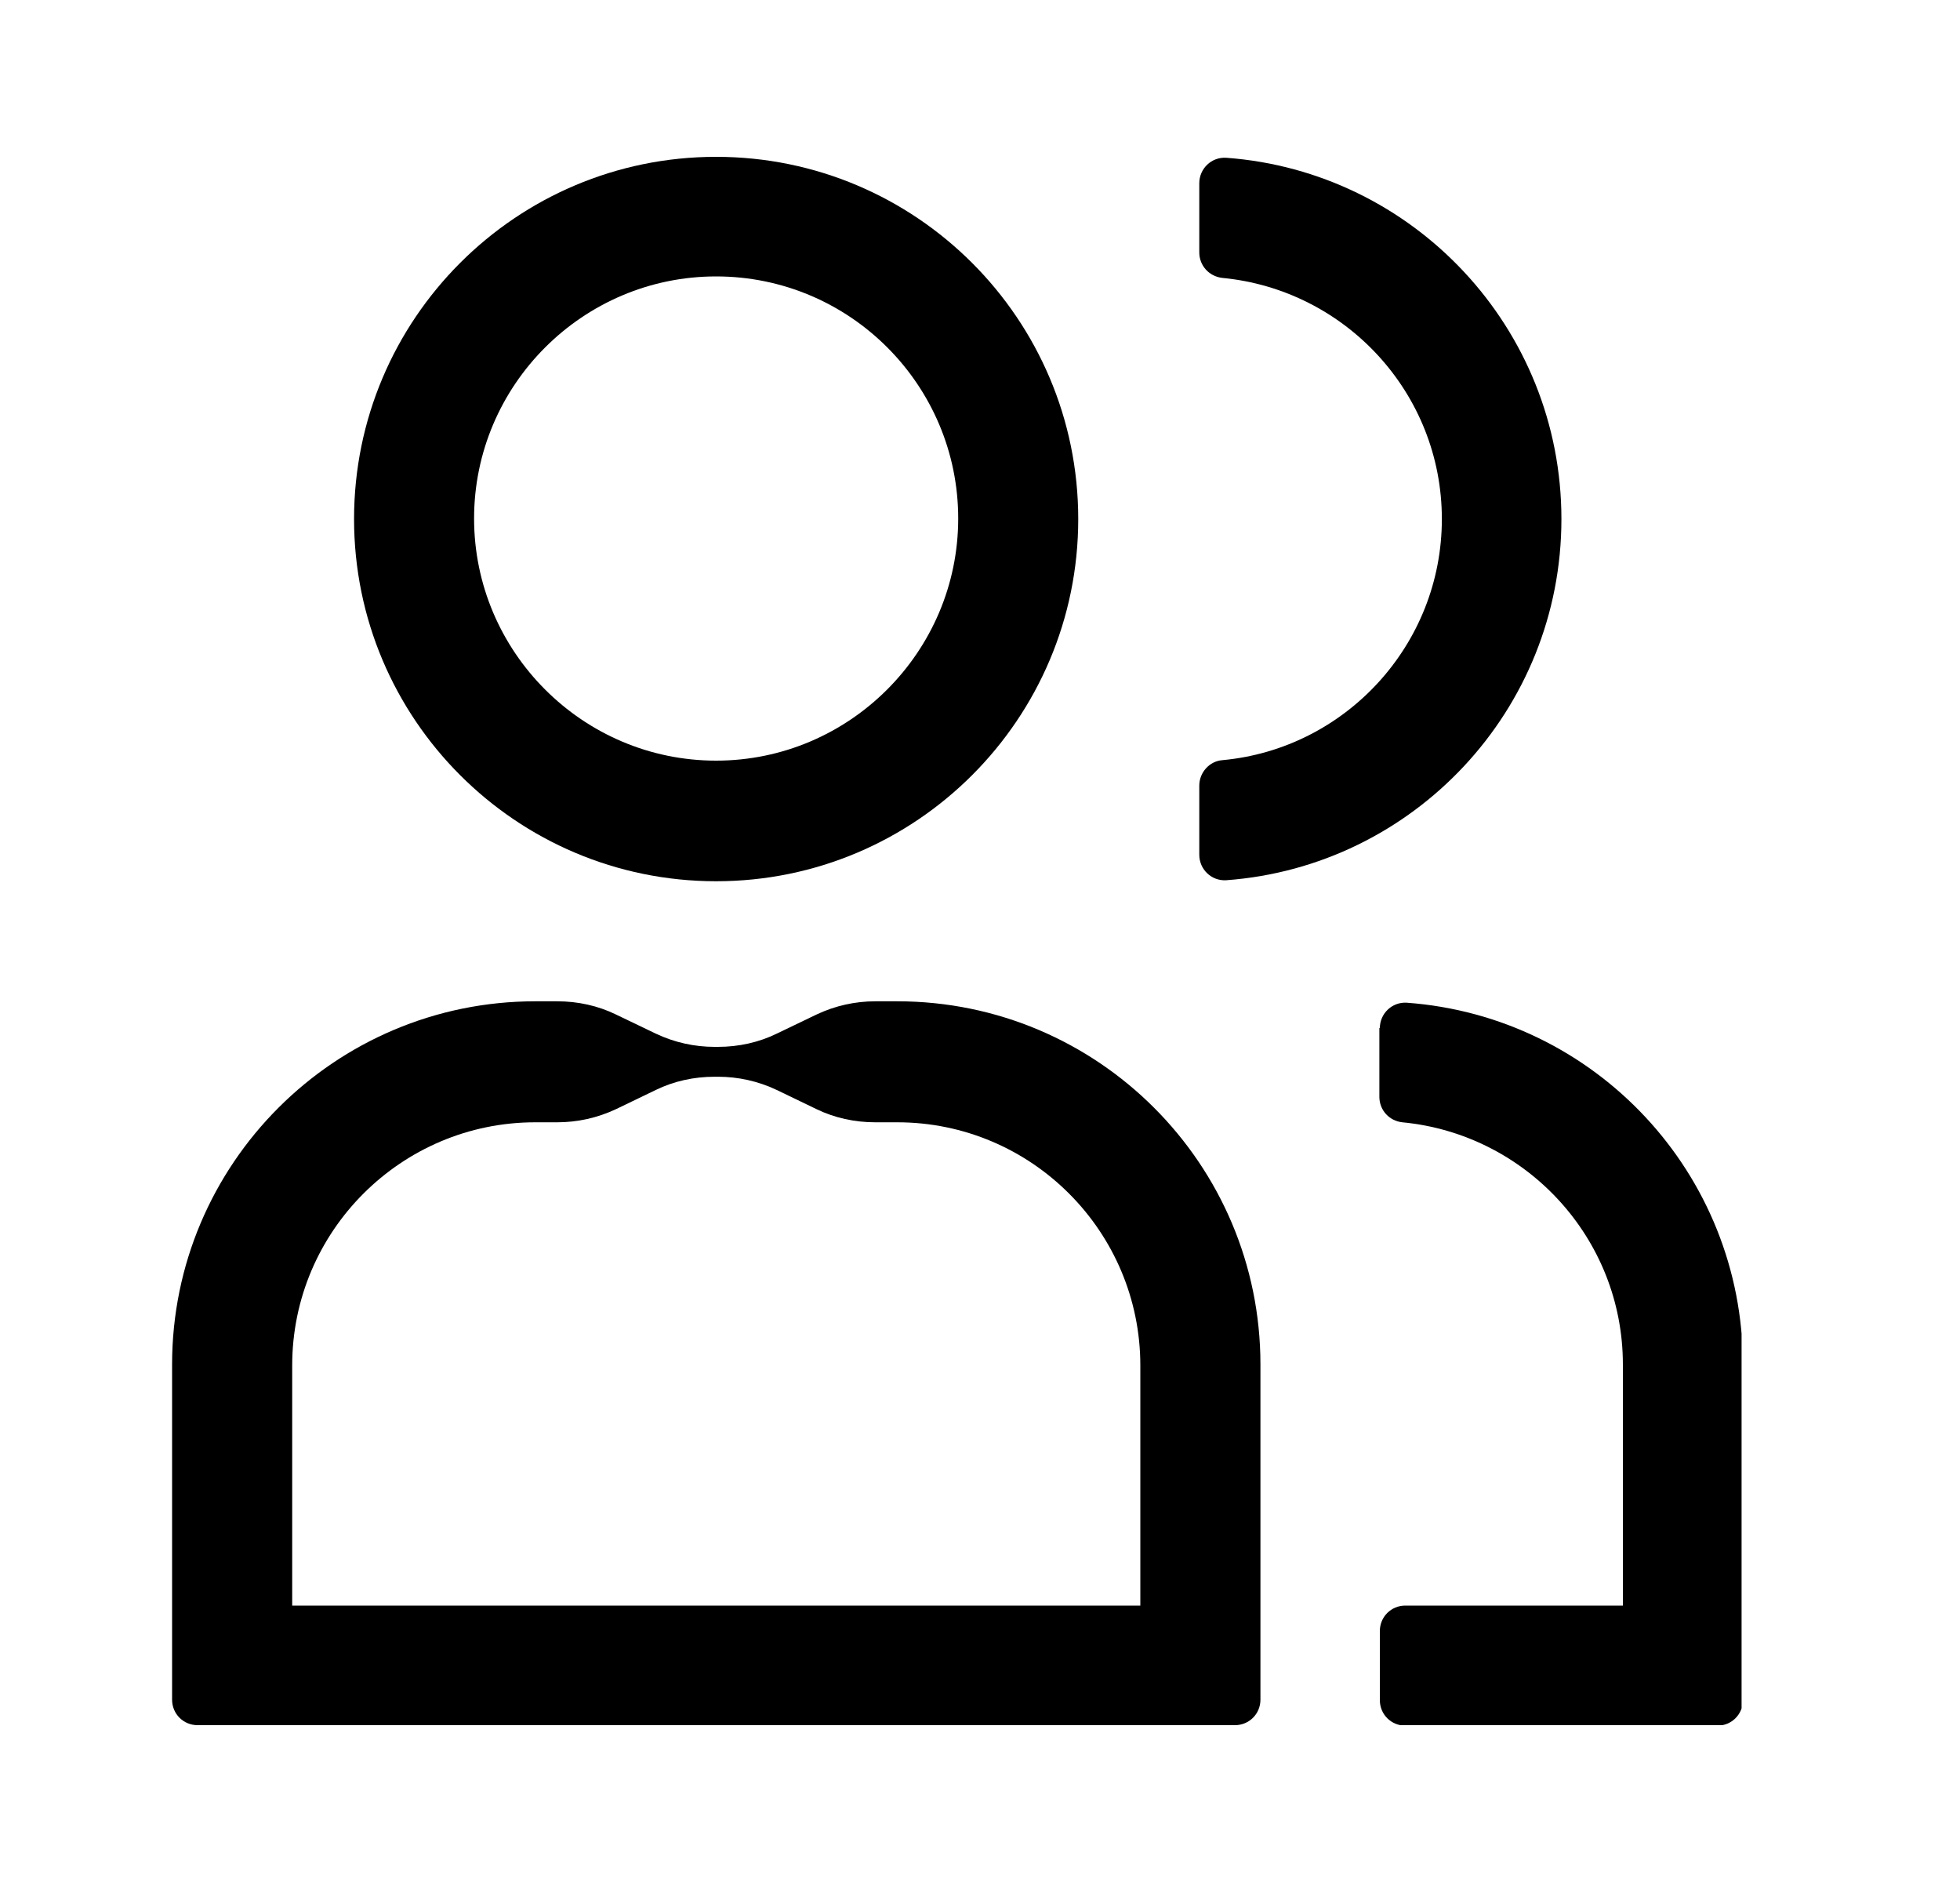 <svg xmlns="http://www.w3.org/2000/svg" fill="none" viewBox="0 0 25 24" height="24" width="25">
<g clip-path="url(#clip0_3051_60623)">
<path fill="black" d="M19.916 6.619C19.916 4.181 18.028 2.187 15.641 2.012C15.453 2 15.297 2.15 15.297 2.337V3.219C15.297 3.387 15.422 3.525 15.591 3.544C17.159 3.694 18.391 5.012 18.391 6.619C18.391 8.225 17.159 9.55 15.591 9.694C15.428 9.706 15.297 9.85 15.297 10.019V10.9C15.297 11.087 15.453 11.237 15.641 11.225C18.028 11.05 19.916 9.056 19.916 6.619Z"></path>
<path fill="black" d="M17.594 13.106V13.987C17.594 14.156 17.719 14.294 17.887 14.312C19.462 14.462 20.7 15.787 20.7 17.4V20.475H17.925C17.744 20.475 17.6 20.619 17.6 20.8V21.681C17.6 21.862 17.744 22.006 17.925 22.006H21.906C22.087 22.006 22.231 21.862 22.231 21.681V17.406C22.231 14.962 20.344 12.962 17.944 12.787C17.756 12.775 17.6 12.925 17.6 13.112L17.594 13.106Z"></path>
<path fill="black" d="M9.134 11.238C11.684 11.238 13.753 9.169 13.753 6.619C13.753 4.069 11.684 2 9.134 2C6.584 2 4.516 4.069 4.516 6.619C4.516 9.169 6.584 11.238 9.134 11.238ZM9.134 3.525C10.841 3.525 12.222 4.912 12.222 6.612C12.222 8.312 10.834 9.7 9.134 9.7C7.434 9.7 6.047 8.312 6.047 6.612C6.047 4.912 7.434 3.525 9.134 3.525Z"></path>
<path fill="black" d="M15.752 22C15.933 22 16.077 21.856 16.077 21.675V17.4C16.077 14.844 14.002 12.769 11.445 12.769H11.177H11.164C10.908 12.769 10.652 12.825 10.414 12.938L9.908 13.181C9.677 13.294 9.42 13.35 9.158 13.35H9.114C8.858 13.35 8.602 13.294 8.364 13.181L7.858 12.938C7.627 12.825 7.37 12.769 7.108 12.769H7.095H6.827C4.27 12.769 2.195 14.844 2.195 17.4V21.675C2.195 21.856 2.339 22 2.52 22H15.745H15.752ZM3.727 20.475V17.413C3.727 15.7 5.12 14.312 6.827 14.312H7.095H7.108C7.364 14.312 7.62 14.256 7.858 14.144L8.364 13.9C8.595 13.787 8.852 13.731 9.114 13.731H9.158C9.414 13.731 9.67 13.787 9.908 13.9L10.414 14.144C10.645 14.256 10.902 14.312 11.164 14.312H11.177H11.445C13.158 14.312 14.545 15.706 14.545 17.413V20.475H3.727Z"></path>
</g>
<defs>
<clipPath id="clip0_3051_60623">
<rect transform="translate(2.195 2)" fill="white" height="20" width="20.019"></rect>
</clipPath>
</defs>
</svg>
